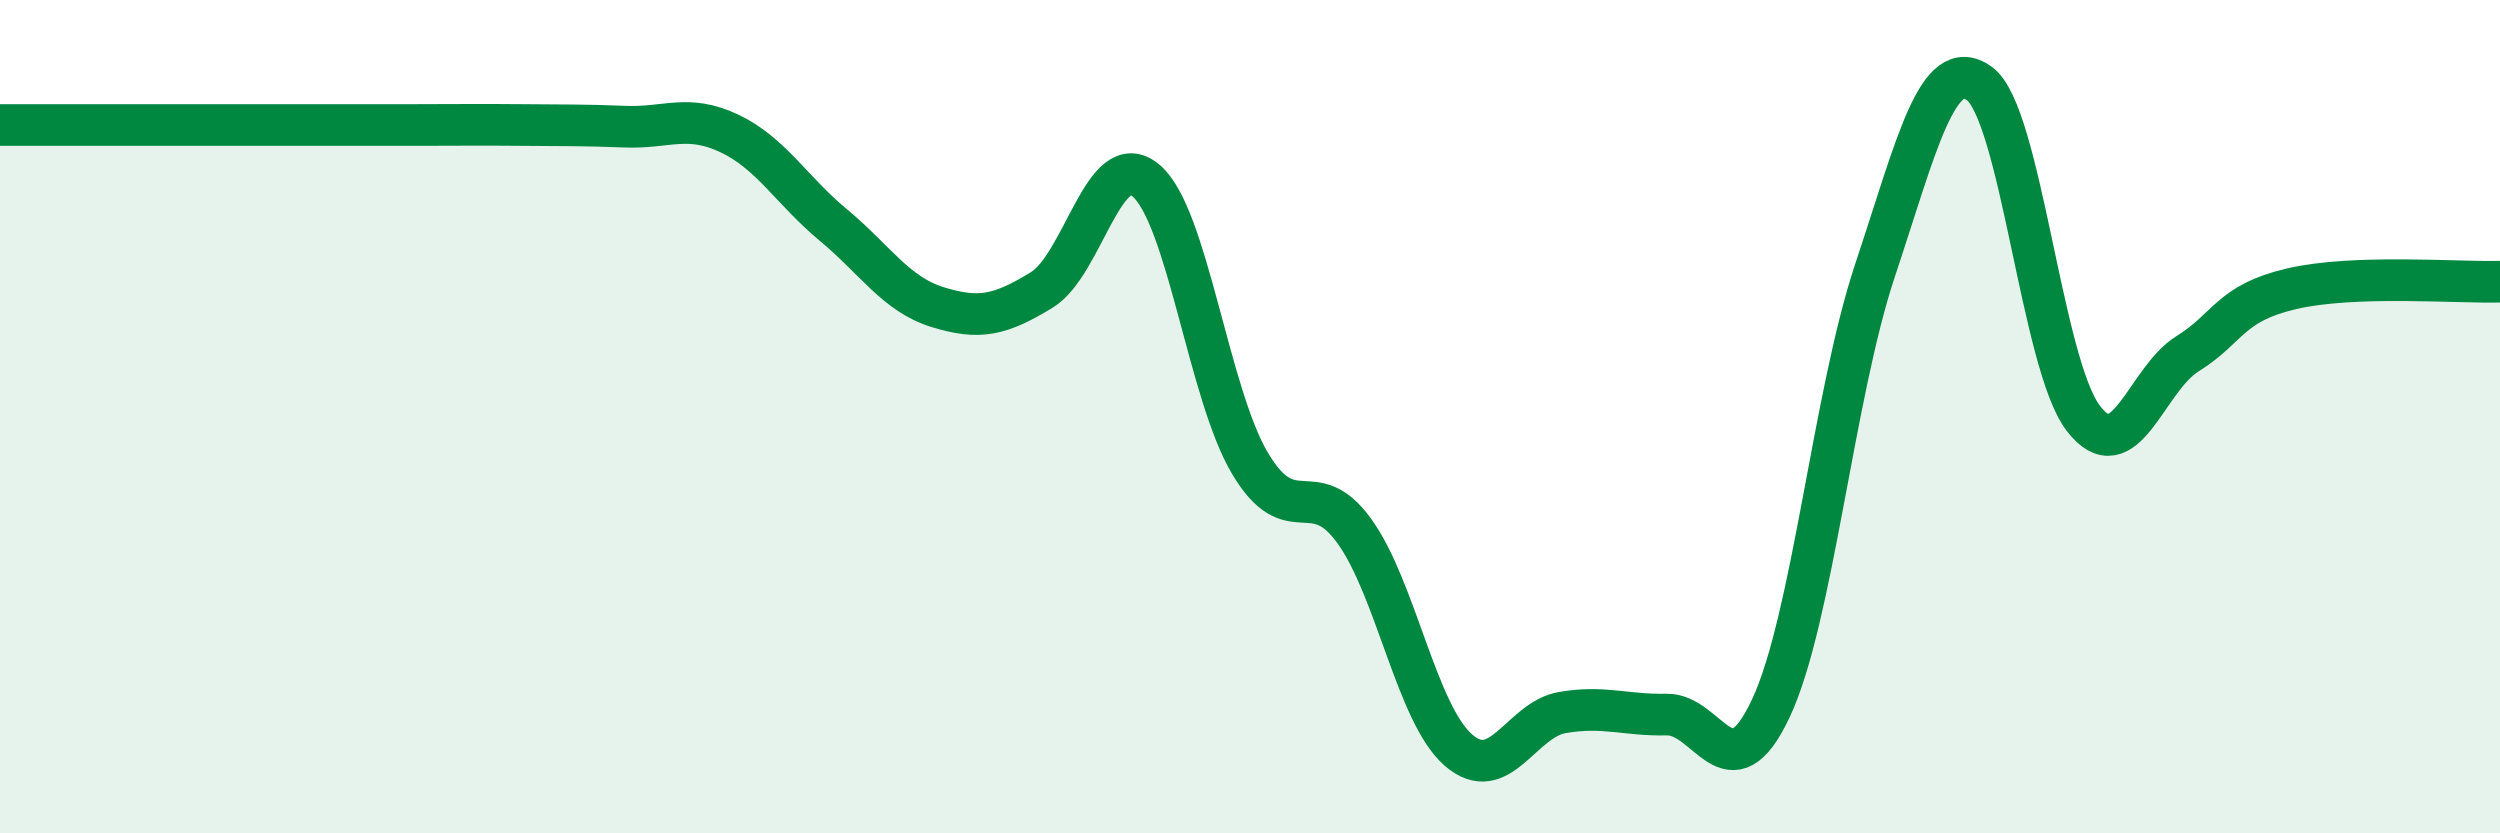
    <svg width="60" height="20" viewBox="0 0 60 20" xmlns="http://www.w3.org/2000/svg">
      <path
        d="M 0,3 C 0.5,3 1.5,3 2.5,3 C 3.5,3 4,3 5,3 C 6,3 6.5,3 7.5,3 C 8.5,3 9,3 10,3 C 11,3 11.5,2.99 12.5,3 C 13.5,3.01 14,3 15,3.04 C 16,3.08 16.5,2.73 17.5,3.2 C 18.5,3.67 19,4.57 20,5.4 C 21,6.23 21.5,7.06 22.5,7.37 C 23.5,7.68 24,7.57 25,6.96 C 26,6.35 26.5,3.5 27.5,4.33 C 28.5,5.16 29,9.44 30,11.12 C 31,12.8 31.5,11.36 32.5,12.74 C 33.5,14.12 34,17.13 35,18 C 36,18.87 36.5,17.27 37.5,17.1 C 38.5,16.93 39,17.17 40,17.15 C 41,17.13 41.5,19.13 42.5,17 C 43.5,14.87 44,9.49 45,6.49 C 46,3.49 46.5,1.29 47.5,2 C 48.5,2.71 49,8.74 50,10.04 C 51,11.34 51.5,9.11 52.5,8.49 C 53.5,7.87 53.5,7.28 55,6.93 C 56.5,6.58 59,6.79 60,6.76L60 20L0 20Z"
        fill="#008740"
        opacity="0.1"
        stroke-linecap="round"
        stroke-linejoin="round"
      />
      <path
        d="M 0,3 C 0.5,3 1.5,3 2.5,3 C 3.5,3 4,3 5,3 C 6,3 6.5,3 7.5,3 C 8.5,3 9,3 10,3 C 11,3 11.5,2.99 12.5,3 C 13.5,3.01 14,3 15,3.04 C 16,3.08 16.5,2.73 17.5,3.2 C 18.5,3.67 19,4.57 20,5.4 C 21,6.23 21.5,7.06 22.5,7.37 C 23.5,7.68 24,7.57 25,6.96 C 26,6.35 26.5,3.5 27.5,4.33 C 28.5,5.16 29,9.44 30,11.12 C 31,12.8 31.5,11.36 32.5,12.74 C 33.5,14.12 34,17.13 35,18 C 36,18.87 36.5,17.27 37.5,17.1 C 38.5,16.93 39,17.17 40,17.15 C 41,17.13 41.5,19.13 42.5,17 C 43.5,14.87 44,9.49 45,6.49 C 46,3.49 46.5,1.29 47.5,2 C 48.5,2.71 49,8.74 50,10.04 C 51,11.34 51.5,9.11 52.5,8.49 C 53.5,7.87 53.5,7.28 55,6.93 C 56.5,6.58 59,6.79 60,6.76"
        stroke="#008740"
        stroke-width="1"
        fill="none"
        stroke-linecap="round"
        stroke-linejoin="round"
      />
    </svg>
  